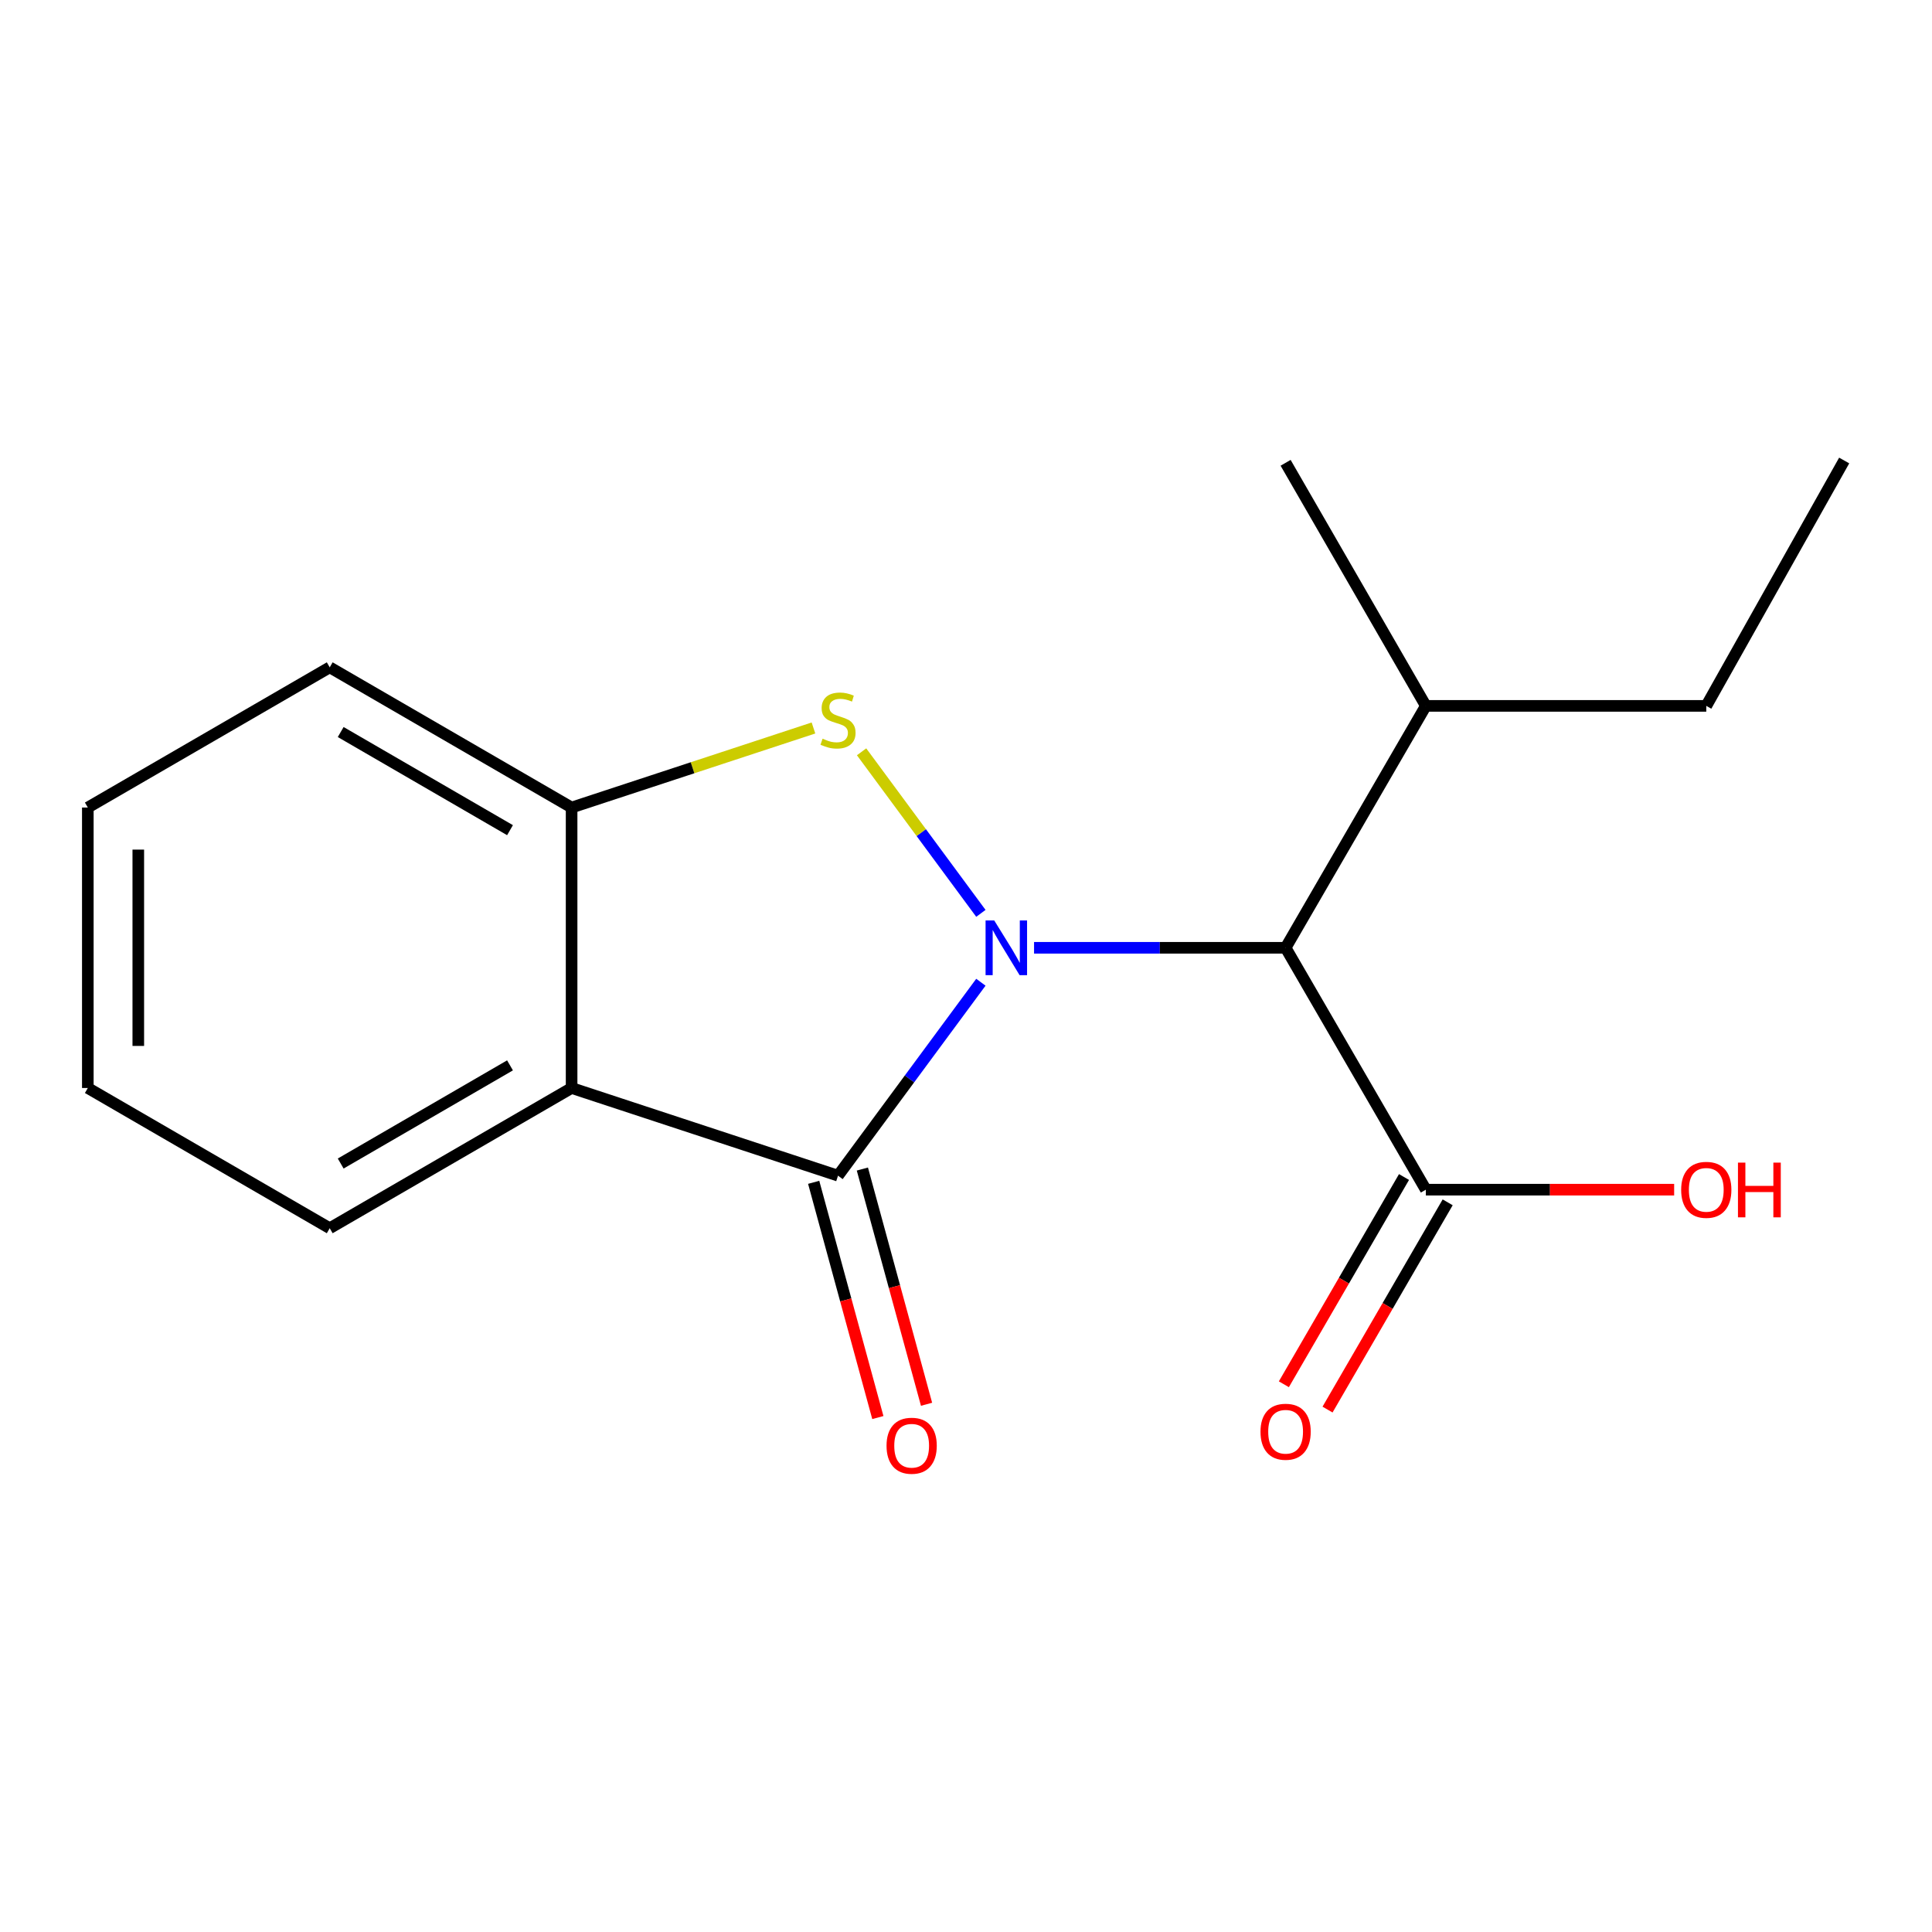 <?xml version='1.0' encoding='iso-8859-1'?>
<svg version='1.1' baseProfile='full'
              xmlns='http://www.w3.org/2000/svg'
                      xmlns:rdkit='http://www.rdkit.org/xml'
                      xmlns:xlink='http://www.w3.org/1999/xlink'
                  xml:space='preserve'
width='1000px' height='1000px' viewBox='0 0 1000 1000'>
<!-- END OF HEADER -->
<rect style='opacity:1.0;fill:#FFFFFF;stroke:none' width='1000' height='1000' x='0' y='0'> </rect>
<path class='bond-0' d='M 507.706,508.403 L 470.732,558.467' style='fill:none;fill-rule:evenodd;stroke:#0000FF;stroke-width:6px;stroke-linecap:butt;stroke-linejoin:miter;stroke-opacity:1' />
<path class='bond-0' d='M 470.732,558.467 L 433.759,608.531' style='fill:none;fill-rule:evenodd;stroke:#000000;stroke-width:6px;stroke-linecap:butt;stroke-linejoin:miter;stroke-opacity:1' />
<path class='bond-1' d='M 507.706,472.751 L 476.828,430.941' style='fill:none;fill-rule:evenodd;stroke:#0000FF;stroke-width:6px;stroke-linecap:butt;stroke-linejoin:miter;stroke-opacity:1' />
<path class='bond-1' d='M 476.828,430.941 L 445.951,389.131' style='fill:none;fill-rule:evenodd;stroke:#CCCC00;stroke-width:6px;stroke-linecap:butt;stroke-linejoin:miter;stroke-opacity:1' />
<path class='bond-3' d='M 535.225,490.577 L 600.327,490.577' style='fill:none;fill-rule:evenodd;stroke:#0000FF;stroke-width:6px;stroke-linecap:butt;stroke-linejoin:miter;stroke-opacity:1' />
<path class='bond-3' d='M 600.327,490.577 L 665.429,490.577' style='fill:none;fill-rule:evenodd;stroke:#000000;stroke-width:6px;stroke-linecap:butt;stroke-linejoin:miter;stroke-opacity:1' />
<path class='bond-2' d='M 433.759,608.531 L 295.862,563.146' style='fill:none;fill-rule:evenodd;stroke:#000000;stroke-width:6px;stroke-linecap:butt;stroke-linejoin:miter;stroke-opacity:1' />
<path class='bond-6' d='M 421.157,611.969 L 437.766,672.847' style='fill:none;fill-rule:evenodd;stroke:#000000;stroke-width:6px;stroke-linecap:butt;stroke-linejoin:miter;stroke-opacity:1' />
<path class='bond-6' d='M 437.766,672.847 L 454.376,733.725' style='fill:none;fill-rule:evenodd;stroke:#FF0000;stroke-width:6px;stroke-linecap:butt;stroke-linejoin:miter;stroke-opacity:1' />
<path class='bond-6' d='M 446.361,605.093 L 462.97,665.971' style='fill:none;fill-rule:evenodd;stroke:#000000;stroke-width:6px;stroke-linecap:butt;stroke-linejoin:miter;stroke-opacity:1' />
<path class='bond-6' d='M 462.97,665.971 L 479.579,726.849' style='fill:none;fill-rule:evenodd;stroke:#FF0000;stroke-width:6px;stroke-linecap:butt;stroke-linejoin:miter;stroke-opacity:1' />
<path class='bond-4' d='M 421.05,376.803 L 358.456,397.391' style='fill:none;fill-rule:evenodd;stroke:#CCCC00;stroke-width:6px;stroke-linecap:butt;stroke-linejoin:miter;stroke-opacity:1' />
<path class='bond-4' d='M 358.456,397.391 L 295.862,417.978' style='fill:none;fill-rule:evenodd;stroke:#000000;stroke-width:6px;stroke-linecap:butt;stroke-linejoin:miter;stroke-opacity:1' />
<path class='bond-10' d='M 295.862,563.146 L 170.666,635.73' style='fill:none;fill-rule:evenodd;stroke:#000000;stroke-width:6px;stroke-linecap:butt;stroke-linejoin:miter;stroke-opacity:1' />
<path class='bond-10' d='M 263.98,551.432 L 176.342,602.241' style='fill:none;fill-rule:evenodd;stroke:#000000;stroke-width:6px;stroke-linecap:butt;stroke-linejoin:miter;stroke-opacity:1' />
<path class='bond-17' d='M 295.862,563.146 L 295.862,417.978' style='fill:none;fill-rule:evenodd;stroke:#000000;stroke-width:6px;stroke-linecap:butt;stroke-linejoin:miter;stroke-opacity:1' />
<path class='bond-5' d='M 665.429,490.577 L 738.013,615.773' style='fill:none;fill-rule:evenodd;stroke:#000000;stroke-width:6px;stroke-linecap:butt;stroke-linejoin:miter;stroke-opacity:1' />
<path class='bond-8' d='M 665.429,490.577 L 738.013,365.366' style='fill:none;fill-rule:evenodd;stroke:#000000;stroke-width:6px;stroke-linecap:butt;stroke-linejoin:miter;stroke-opacity:1' />
<path class='bond-11' d='M 295.862,417.978 L 170.666,345.409' style='fill:none;fill-rule:evenodd;stroke:#000000;stroke-width:6px;stroke-linecap:butt;stroke-linejoin:miter;stroke-opacity:1' />
<path class='bond-11' d='M 263.982,429.695 L 176.344,378.897' style='fill:none;fill-rule:evenodd;stroke:#000000;stroke-width:6px;stroke-linecap:butt;stroke-linejoin:miter;stroke-opacity:1' />
<path class='bond-7' d='M 726.712,609.222 L 695.619,662.859' style='fill:none;fill-rule:evenodd;stroke:#000000;stroke-width:6px;stroke-linecap:butt;stroke-linejoin:miter;stroke-opacity:1' />
<path class='bond-7' d='M 695.619,662.859 L 664.527,716.495' style='fill:none;fill-rule:evenodd;stroke:#FF0000;stroke-width:6px;stroke-linecap:butt;stroke-linejoin:miter;stroke-opacity:1' />
<path class='bond-7' d='M 749.314,622.325 L 718.221,675.961' style='fill:none;fill-rule:evenodd;stroke:#000000;stroke-width:6px;stroke-linecap:butt;stroke-linejoin:miter;stroke-opacity:1' />
<path class='bond-7' d='M 718.221,675.961 L 687.129,729.598' style='fill:none;fill-rule:evenodd;stroke:#FF0000;stroke-width:6px;stroke-linecap:butt;stroke-linejoin:miter;stroke-opacity:1' />
<path class='bond-9' d='M 738.013,615.773 L 802.275,615.773' style='fill:none;fill-rule:evenodd;stroke:#000000;stroke-width:6px;stroke-linecap:butt;stroke-linejoin:miter;stroke-opacity:1' />
<path class='bond-9' d='M 802.275,615.773 L 866.537,615.773' style='fill:none;fill-rule:evenodd;stroke:#FF0000;stroke-width:6px;stroke-linecap:butt;stroke-linejoin:miter;stroke-opacity:1' />
<path class='bond-12' d='M 738.013,365.366 L 883.166,365.366' style='fill:none;fill-rule:evenodd;stroke:#000000;stroke-width:6px;stroke-linecap:butt;stroke-linejoin:miter;stroke-opacity:1' />
<path class='bond-13' d='M 738.013,365.366 L 665.429,239.545' style='fill:none;fill-rule:evenodd;stroke:#000000;stroke-width:6px;stroke-linecap:butt;stroke-linejoin:miter;stroke-opacity:1' />
<path class='bond-14' d='M 170.666,635.73 L 45.455,563.146' style='fill:none;fill-rule:evenodd;stroke:#000000;stroke-width:6px;stroke-linecap:butt;stroke-linejoin:miter;stroke-opacity:1' />
<path class='bond-15' d='M 170.666,345.409 L 45.455,417.978' style='fill:none;fill-rule:evenodd;stroke:#000000;stroke-width:6px;stroke-linecap:butt;stroke-linejoin:miter;stroke-opacity:1' />
<path class='bond-16' d='M 883.166,365.366 L 954.545,238.355' style='fill:none;fill-rule:evenodd;stroke:#000000;stroke-width:6px;stroke-linecap:butt;stroke-linejoin:miter;stroke-opacity:1' />
<path class='bond-18' d='M 45.455,563.146 L 45.455,417.978' style='fill:none;fill-rule:evenodd;stroke:#000000;stroke-width:6px;stroke-linecap:butt;stroke-linejoin:miter;stroke-opacity:1' />
<path class='bond-18' d='M 71.579,541.371 L 71.579,439.754' style='fill:none;fill-rule:evenodd;stroke:#000000;stroke-width:6px;stroke-linecap:butt;stroke-linejoin:miter;stroke-opacity:1' />
<path  class='atom-0' d='M 514.611 476.417
L 523.891 491.417
Q 524.811 492.897, 526.291 495.577
Q 527.771 498.257, 527.851 498.417
L 527.851 476.417
L 531.611 476.417
L 531.611 504.737
L 527.731 504.737
L 517.771 488.337
Q 516.611 486.417, 515.371 484.217
Q 514.171 482.017, 513.811 481.337
L 513.811 504.737
L 510.131 504.737
L 510.131 476.417
L 514.611 476.417
' fill='#0000FF'/>
<path  class='atom-2' d='M 425.759 382.343
Q 426.079 382.463, 427.399 383.023
Q 428.719 383.583, 430.159 383.943
Q 431.639 384.263, 433.079 384.263
Q 435.759 384.263, 437.319 382.983
Q 438.879 381.663, 438.879 379.383
Q 438.879 377.823, 438.079 376.863
Q 437.319 375.903, 436.119 375.383
Q 434.919 374.863, 432.919 374.263
Q 430.399 373.503, 428.879 372.783
Q 427.399 372.063, 426.319 370.543
Q 425.279 369.023, 425.279 366.463
Q 425.279 362.903, 427.679 360.703
Q 430.119 358.503, 434.919 358.503
Q 438.199 358.503, 441.919 360.063
L 440.999 363.143
Q 437.599 361.743, 435.039 361.743
Q 432.279 361.743, 430.759 362.903
Q 429.239 364.023, 429.279 365.983
Q 429.279 367.503, 430.039 368.423
Q 430.839 369.343, 431.959 369.863
Q 433.119 370.383, 435.039 370.983
Q 437.599 371.783, 439.119 372.583
Q 440.639 373.383, 441.719 375.023
Q 442.839 376.623, 442.839 379.383
Q 442.839 383.303, 440.199 385.423
Q 437.599 387.503, 433.239 387.503
Q 430.719 387.503, 428.799 386.943
Q 426.919 386.423, 424.679 385.503
L 425.759 382.343
' fill='#CCCC00'/>
<path  class='atom-7' d='M 458.872 748.307
Q 458.872 741.507, 462.232 737.707
Q 465.592 733.907, 471.872 733.907
Q 478.152 733.907, 481.512 737.707
Q 484.872 741.507, 484.872 748.307
Q 484.872 755.187, 481.472 759.107
Q 478.072 762.987, 471.872 762.987
Q 465.632 762.987, 462.232 759.107
Q 458.872 755.227, 458.872 748.307
M 471.872 759.787
Q 476.192 759.787, 478.512 756.907
Q 480.872 753.987, 480.872 748.307
Q 480.872 742.747, 478.512 739.947
Q 476.192 737.107, 471.872 737.107
Q 467.552 737.107, 465.192 739.907
Q 462.872 742.707, 462.872 748.307
Q 462.872 754.027, 465.192 756.907
Q 467.552 759.787, 471.872 759.787
' fill='#FF0000'/>
<path  class='atom-8' d='M 652.429 741.065
Q 652.429 734.265, 655.789 730.465
Q 659.149 726.665, 665.429 726.665
Q 671.709 726.665, 675.069 730.465
Q 678.429 734.265, 678.429 741.065
Q 678.429 747.945, 675.029 751.865
Q 671.629 755.745, 665.429 755.745
Q 659.189 755.745, 655.789 751.865
Q 652.429 747.985, 652.429 741.065
M 665.429 752.545
Q 669.749 752.545, 672.069 749.665
Q 674.429 746.745, 674.429 741.065
Q 674.429 735.505, 672.069 732.705
Q 669.749 729.865, 665.429 729.865
Q 661.109 729.865, 658.749 732.665
Q 656.429 735.465, 656.429 741.065
Q 656.429 746.785, 658.749 749.665
Q 661.109 752.545, 665.429 752.545
' fill='#FF0000'/>
<path  class='atom-10' d='M 870.166 615.853
Q 870.166 609.053, 873.526 605.253
Q 876.886 601.453, 883.166 601.453
Q 889.446 601.453, 892.806 605.253
Q 896.166 609.053, 896.166 615.853
Q 896.166 622.733, 892.766 626.653
Q 889.366 630.533, 883.166 630.533
Q 876.926 630.533, 873.526 626.653
Q 870.166 622.773, 870.166 615.853
M 883.166 627.333
Q 887.486 627.333, 889.806 624.453
Q 892.166 621.533, 892.166 615.853
Q 892.166 610.293, 889.806 607.493
Q 887.486 604.653, 883.166 604.653
Q 878.846 604.653, 876.486 607.453
Q 874.166 610.253, 874.166 615.853
Q 874.166 621.573, 876.486 624.453
Q 878.846 627.333, 883.166 627.333
' fill='#FF0000'/>
<path  class='atom-10' d='M 899.566 601.773
L 903.406 601.773
L 903.406 613.813
L 917.886 613.813
L 917.886 601.773
L 921.726 601.773
L 921.726 630.093
L 917.886 630.093
L 917.886 617.013
L 903.406 617.013
L 903.406 630.093
L 899.566 630.093
L 899.566 601.773
' fill='#FF0000'/>
</svg>
